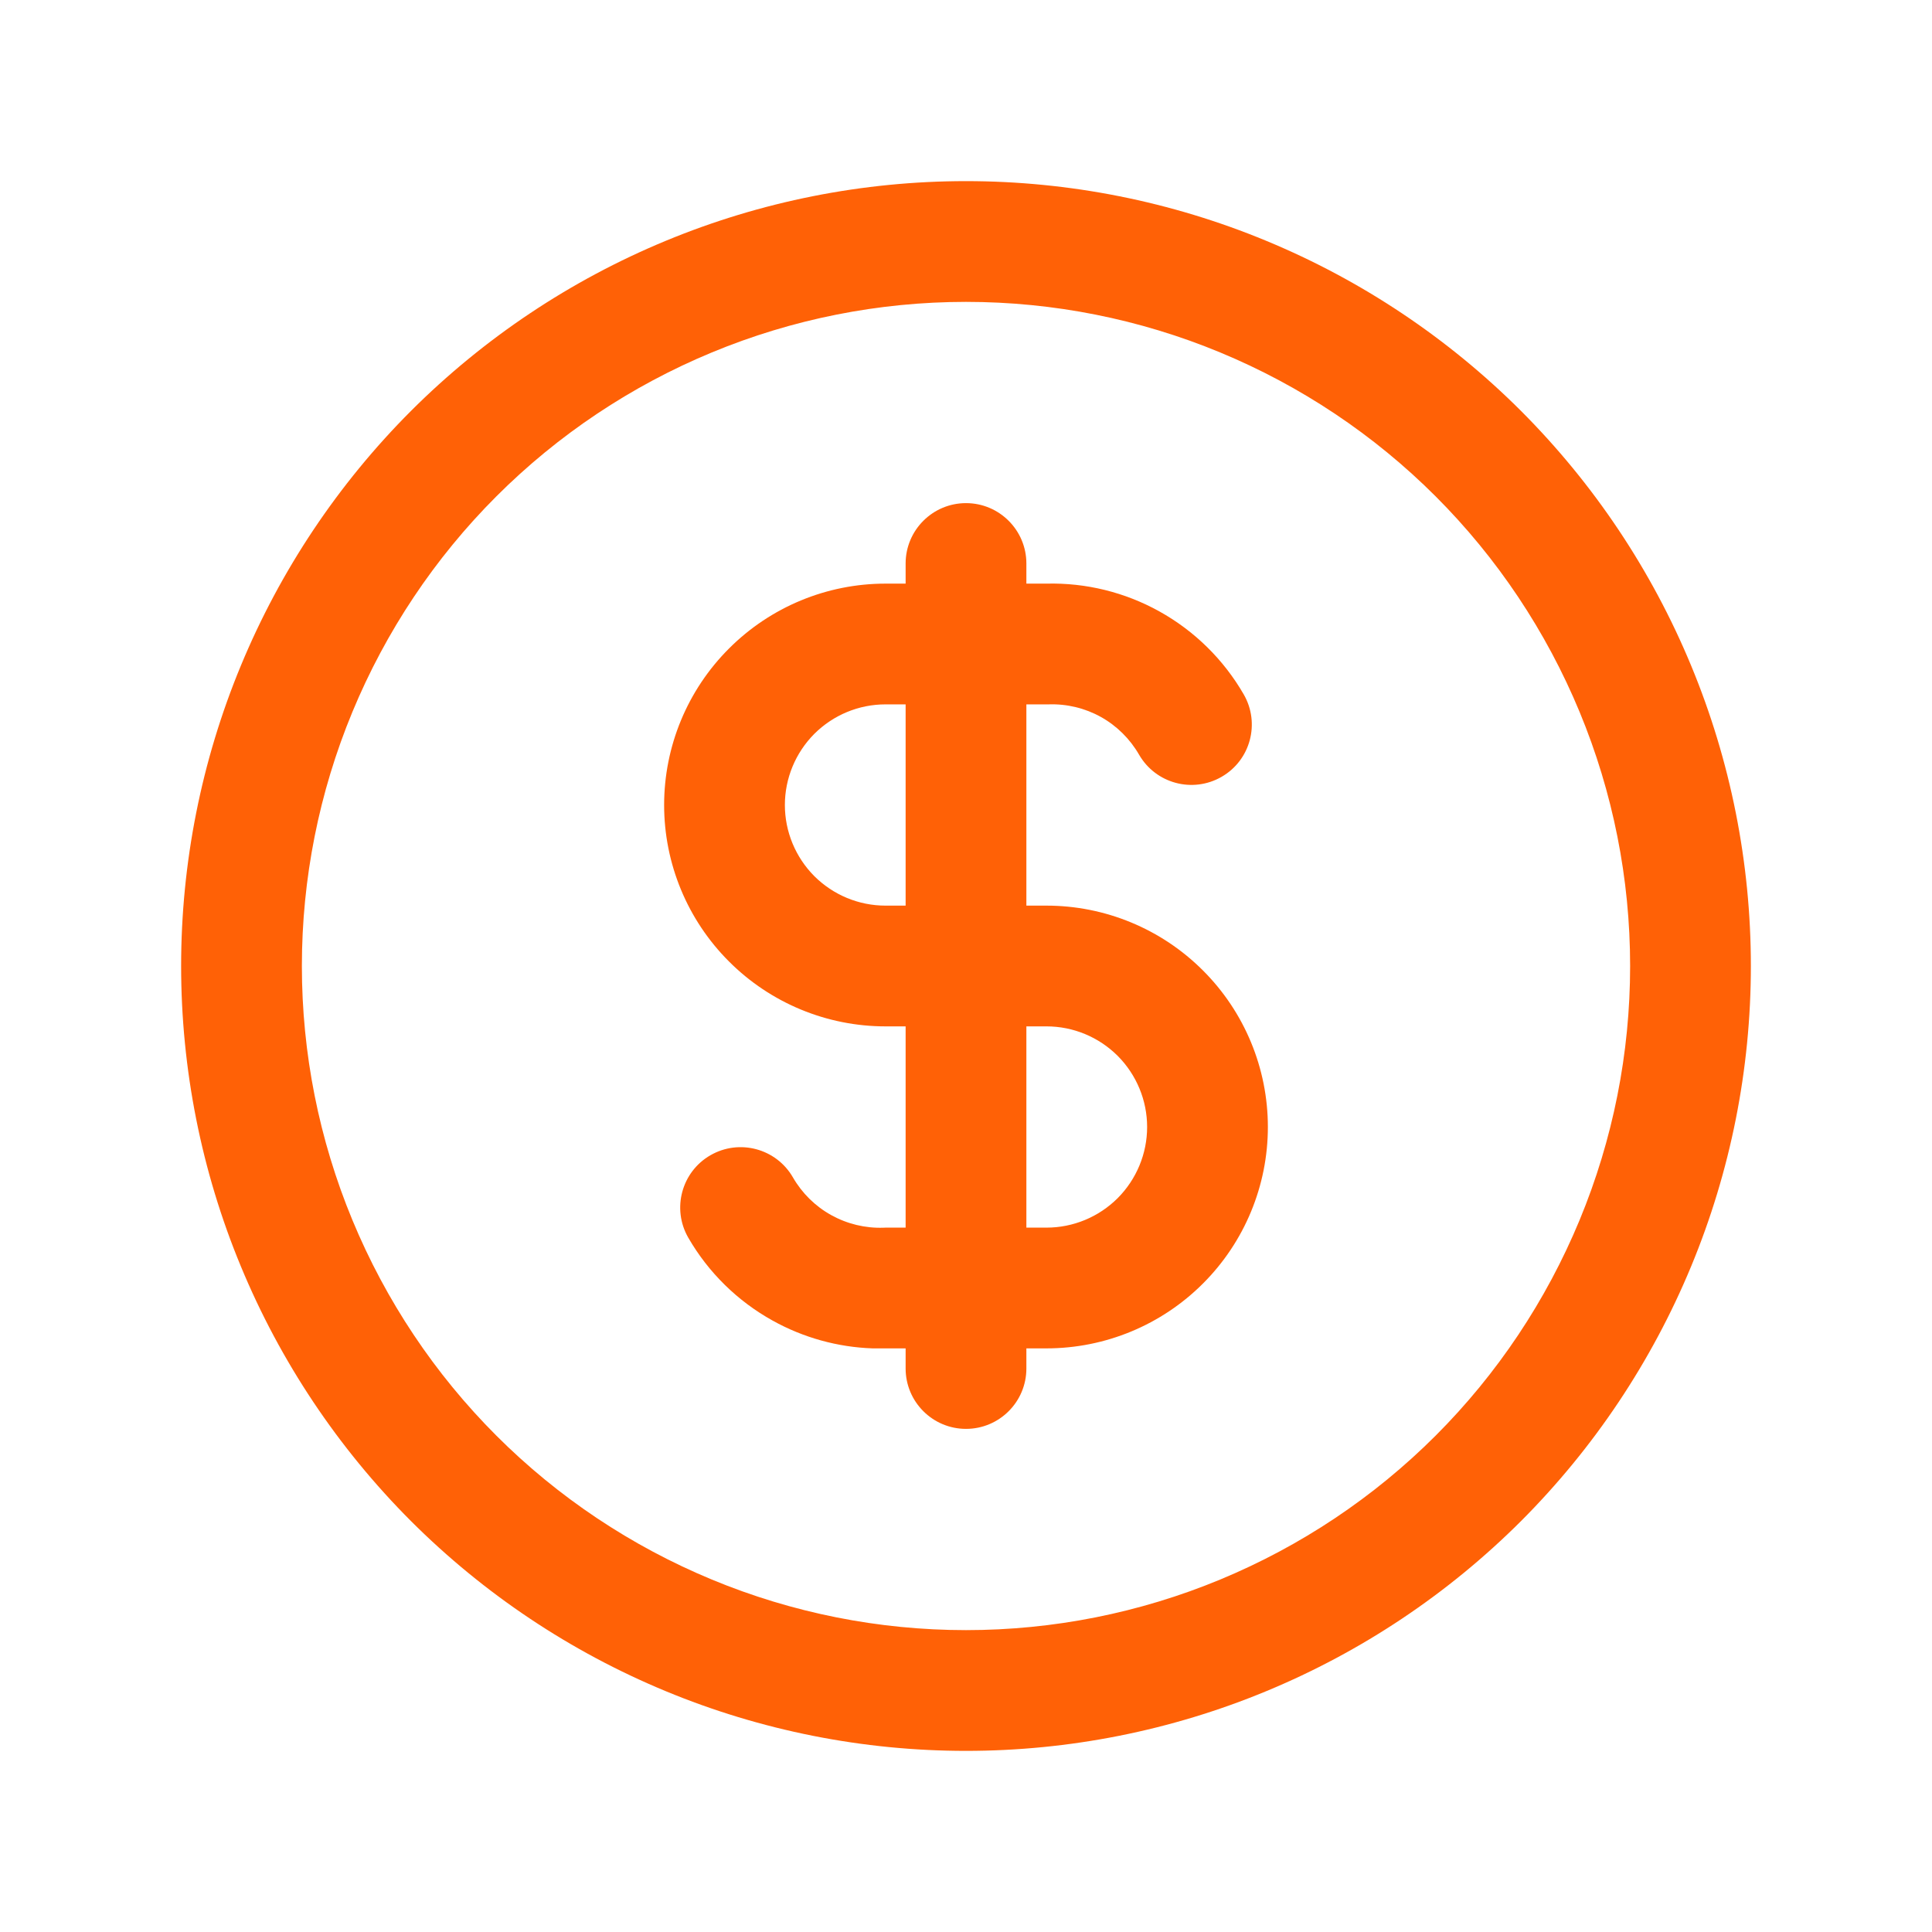 <svg width="24" height="24" viewBox="0 0 24 24" fill="none" xmlns="http://www.w3.org/2000/svg">
<g clip-path="url(#clip0_2906_6018)">
<path fill-rule="evenodd" clip-rule="evenodd" d="M12 6.25C12.414 6.25 12.75 6.586 12.75 7V7.25H13C13.49 7.238 13.974 7.357 14.402 7.595C14.838 7.837 15.201 8.194 15.45 8.626C15.657 8.985 15.534 9.444 15.175 9.65C14.816 9.857 14.357 9.734 14.15 9.375C14.037 9.179 13.873 9.016 13.675 8.906C13.477 8.796 13.252 8.742 13.025 8.75H12.75V11.25H13C13.729 11.25 14.429 11.54 14.944 12.056C15.46 12.571 15.75 13.271 15.75 14C15.75 14.729 15.46 15.429 14.944 15.944C14.429 16.46 13.729 16.75 13 16.75H12.75V17C12.75 17.414 12.414 17.75 12 17.75C11.586 17.75 11.25 17.414 11.25 17V16.75H10.839C10.405 16.735 9.979 16.617 9.598 16.405C9.162 16.163 8.799 15.807 8.55 15.375C8.343 15.016 8.467 14.557 8.825 14.351C9.184 14.144 9.643 14.267 9.85 14.626C9.963 14.822 10.127 14.984 10.325 15.094C10.523 15.204 10.748 15.259 10.975 15.251C10.983 15.251 10.992 15.25 11 15.25H11.25V12.75H11C10.271 12.75 9.571 12.46 9.056 11.944C8.54 11.429 8.25 10.729 8.25 10C8.25 9.271 8.54 8.571 9.056 8.056C9.571 7.54 10.271 7.25 11 7.25H11.25V7C11.25 6.586 11.586 6.25 12 6.25ZM12.75 15.25H13C13.332 15.25 13.649 15.118 13.884 14.884C14.118 14.649 14.25 14.331 14.25 14C14.25 13.669 14.118 13.351 13.884 13.116C13.649 12.882 13.332 12.75 13 12.75H12.75V15.25ZM11 8.75C10.668 8.75 10.351 8.882 10.116 9.116C9.882 9.351 9.75 9.669 9.75 10C9.75 10.331 9.882 10.649 10.116 10.884C10.351 11.118 10.668 11.25 11 11.25H11.25V8.75H11Z" fill="#FF6106"/>
<path fill-rule="evenodd" clip-rule="evenodd" d="M12 2.25C13.28 2.25 14.549 2.502 15.731 2.992C16.914 3.482 17.989 4.2 18.895 5.105C19.8 6.011 20.518 7.086 21.008 8.269C21.498 9.451 21.75 10.72 21.75 12C21.75 13.28 21.498 14.549 21.008 15.731C20.518 16.914 19.8 17.989 18.895 18.895C17.989 19.8 16.914 20.518 15.731 21.008C14.549 21.498 13.28 21.75 12 21.75C10.72 21.75 9.451 21.498 8.269 21.008C7.086 20.518 6.011 19.8 5.105 18.895C4.2 17.989 3.482 16.914 2.992 15.731C2.502 14.549 2.25 13.28 2.25 12C2.25 10.72 2.502 9.451 2.992 8.269C3.482 7.086 4.2 6.011 5.105 5.105C6.011 4.2 7.086 3.482 8.269 2.992C9.451 2.502 10.72 2.25 12 2.25ZM12 3.75C10.917 3.75 9.844 3.963 8.843 4.378C7.842 4.793 6.932 5.4 6.166 6.166C5.4 6.932 4.793 7.842 4.378 8.843C3.963 9.844 3.75 10.917 3.75 12C3.75 13.083 3.963 14.156 4.378 15.157C4.793 16.158 5.4 17.068 6.166 17.834C6.932 18.6 7.842 19.207 8.843 19.622C9.844 20.037 10.917 20.25 12 20.25C13.083 20.25 14.156 20.037 15.157 19.622C16.158 19.207 17.068 18.6 17.834 17.834C18.6 17.068 19.207 16.158 19.622 15.157C20.037 14.156 20.25 13.083 20.25 12C20.25 10.917 20.037 9.844 19.622 8.843C19.207 7.842 18.6 6.932 17.834 6.166C17.068 5.4 16.158 4.793 15.157 4.378C14.156 3.963 13.083 3.75 12 3.75Z" fill="#FF6106"/>
</g>
<defs>
<clipPath id="clip0_2906_6018">
<rect width="24" height="24" fill="white"/>
</clipPath>
</defs>
</svg>
